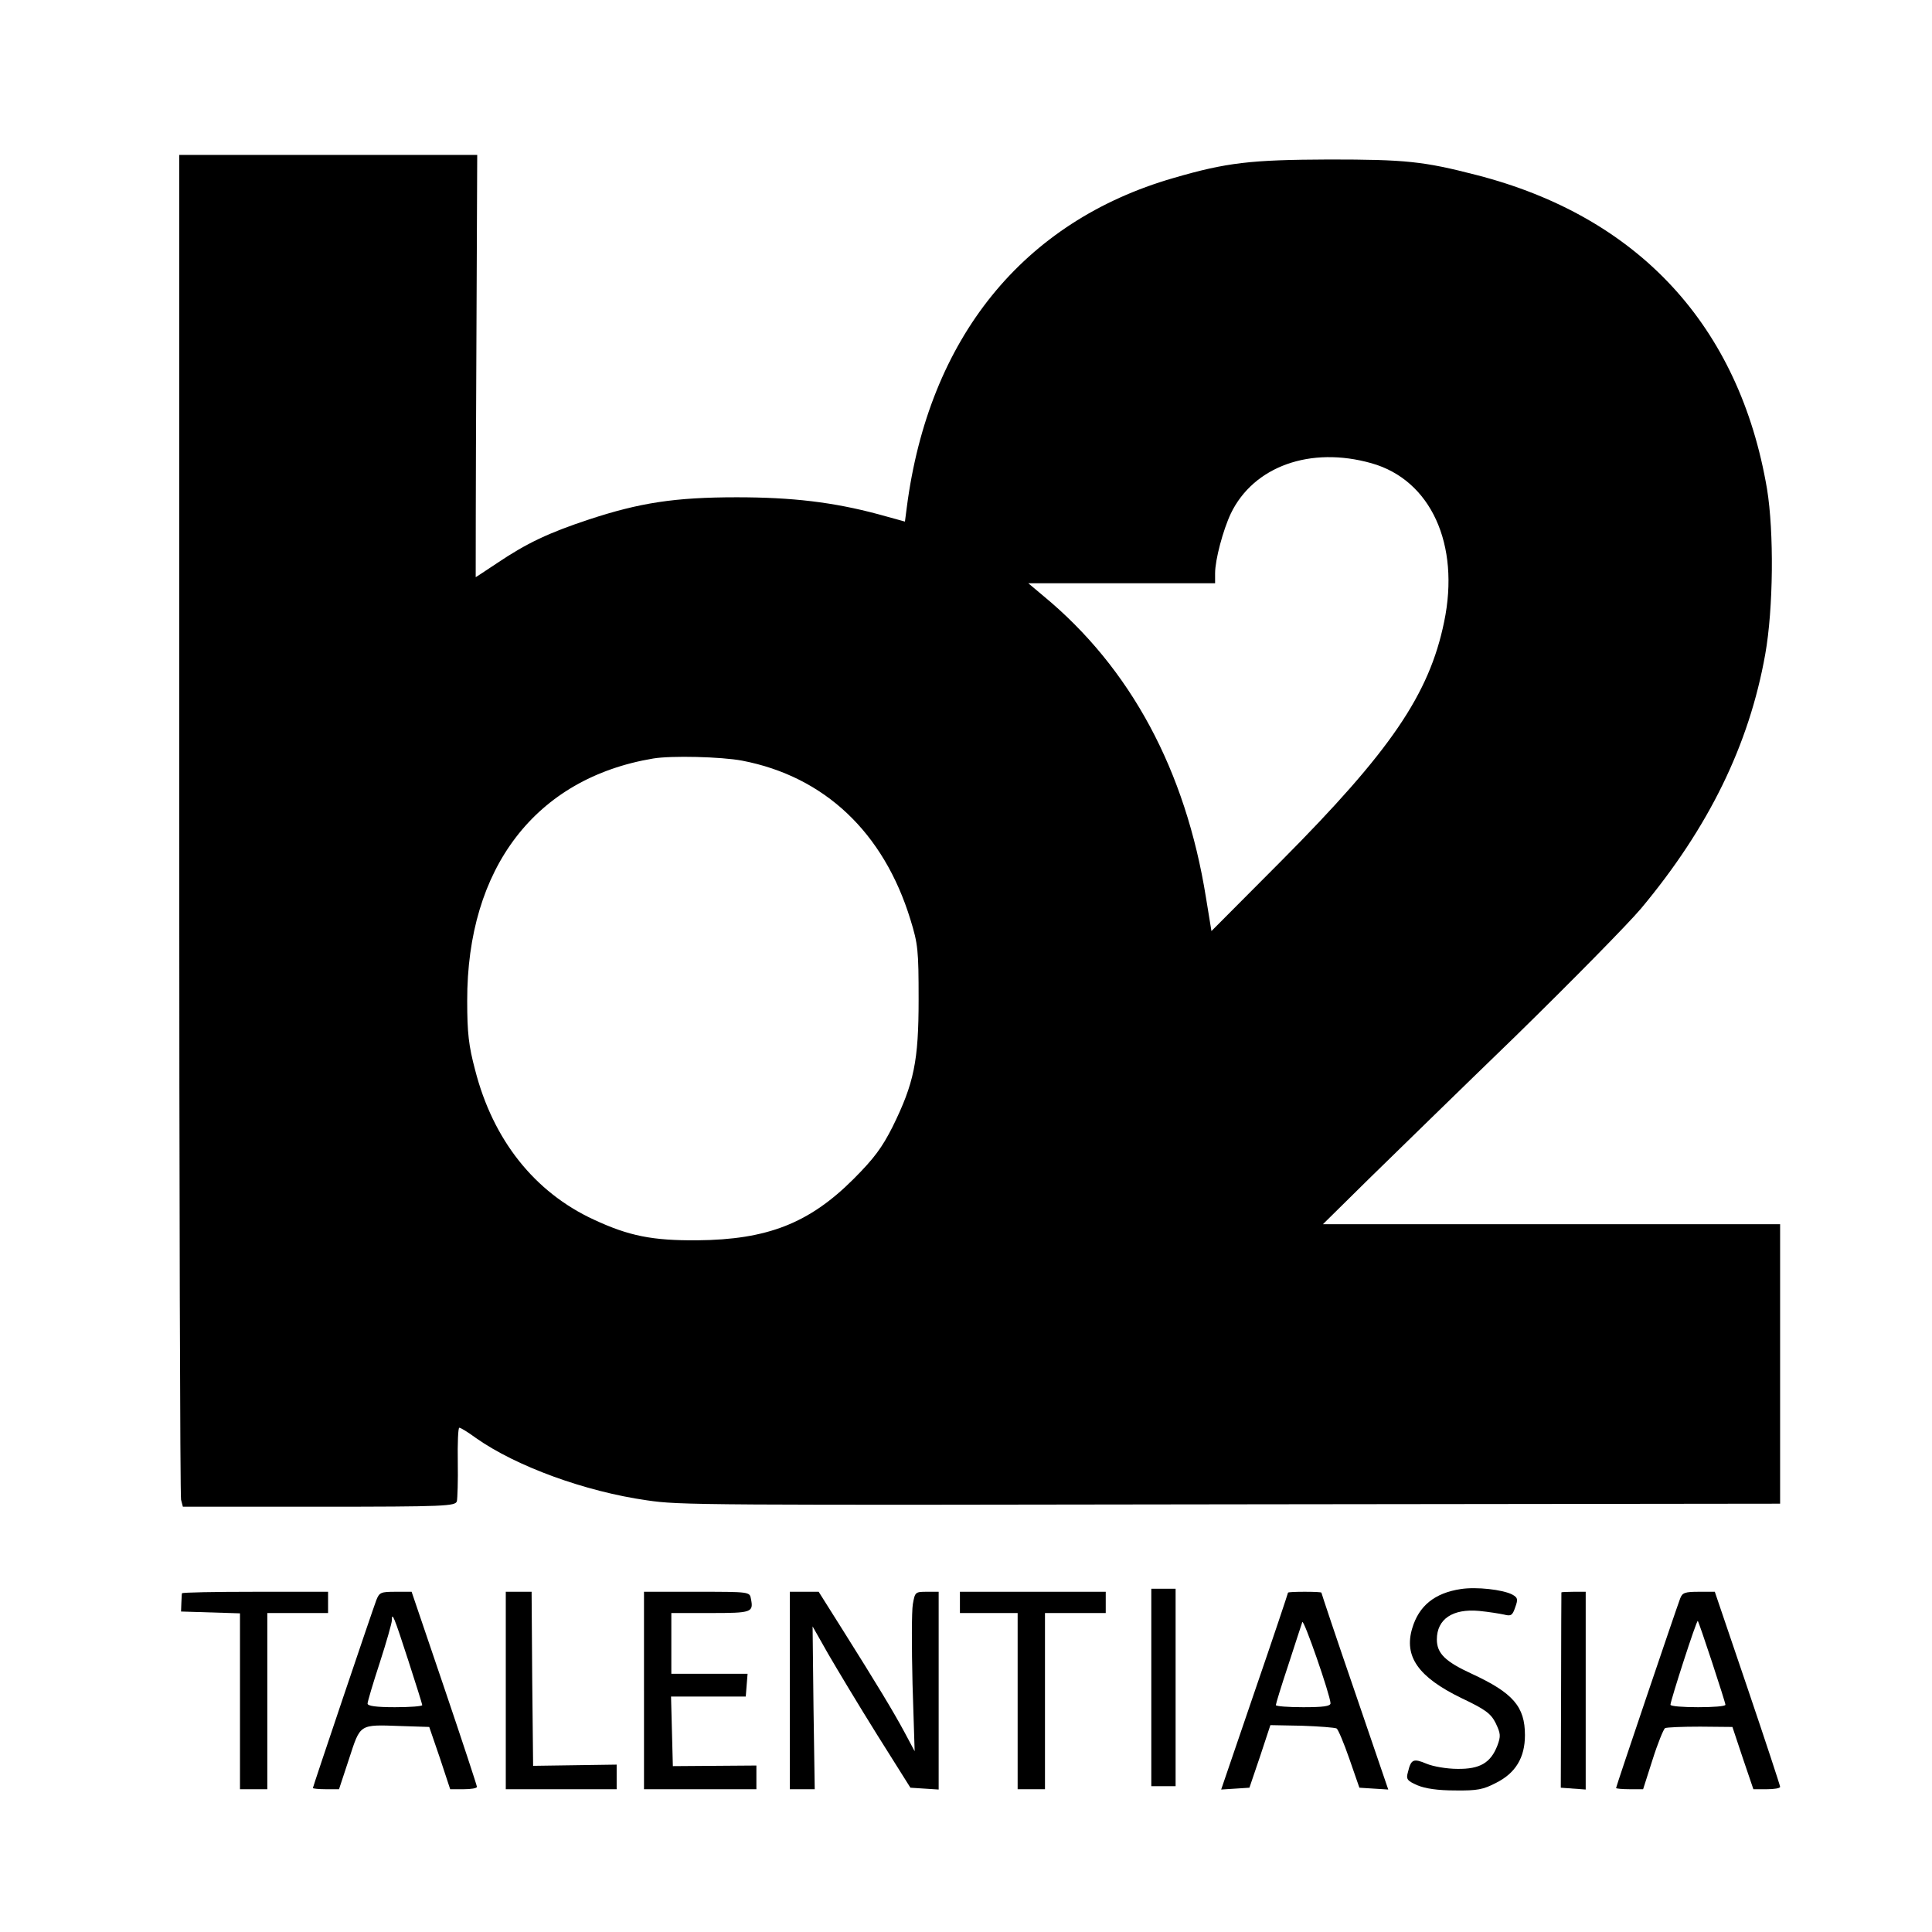 <?xml version="1.0" standalone="no"?>
<!DOCTYPE svg PUBLIC "-//W3C//DTD SVG 20010904//EN"
 "http://www.w3.org/TR/2001/REC-SVG-20010904/DTD/svg10.dtd">
<svg version="1.0" xmlns="http://www.w3.org/2000/svg"
 width="636pt" height="636pt" viewBox="0 0 636 636"
 preserveAspectRatio="xMidYMid meet">
<g transform="translate(0,636) scale(0.1,-0.1)"
fill="#000000" stroke="none">
<path d="M590 3648 c0 -1212 3 -2213 6 -2225 l6 -23 449 0 c416 0 448 2 453
18 2 9 4 68 3 129 -1 62 1 113 5 113 5 0 29 -15 55 -34 132 -93 359 -176 563
-205 109 -16 160 -16 2028 -13 l1702 2 0 460 0 460 -752 0 -753 0 150 148 c83
81 300 293 484 471 183 179 369 368 413 420 223 267 356 539 409 837 27 151
29 403 6 544 -91 537 -423 897 -957 1034 -174 45 -233 51 -485 51 -258 -1
-337 -10 -512 -61 -495 -143 -806 -527 -878 -1085 l-6 -46 -87 24 c-149 40
-284 56 -467 56 -203 0 -319 -18 -486 -73 -133 -44 -205 -78 -303 -144 -38
-25 -69 -46 -70 -46 0 0 0 313 2 695 l3 695 -491 0 -490 0 0 -2202z m3925
1187 c195 -55 292 -267 239 -522 -49 -239 -177 -426 -537 -788 l-229 -230 -18
110 c-67 419 -248 756 -535 993 l-50 42 308 0 307 0 0 33 c0 44 26 142 52 197
75 155 262 222 463 165z m-2072 -979 c271 -52 466 -236 554 -523 25 -81 27
-101 27 -263 0 -203 -15 -276 -86 -420 -34 -67 -60 -103 -128 -171 -146 -146
-284 -200 -515 -202 -147 -1 -224 14 -340 68 -195 90 -332 262 -391 493 -21
79 -26 121 -26 227 -1 438 225 733 612 798 59 10 224 6 293 -7z"/>
<path d="M4809 1129 c-86 -13 -138 -55 -160 -129 -28 -93 20 -161 162 -230 80
-38 97 -51 113 -83 16 -34 17 -42 5 -74 -22 -56 -57 -77 -131 -76 -35 0 -81 8
-102 17 -43 18 -51 15 -61 -27 -7 -24 -3 -29 31 -44 26 -11 68 -17 124 -17 73
-1 93 3 135 25 64 32 95 83 95 157 0 94 -39 139 -175 202 -87 40 -115 67 -115
113 0 67 52 102 139 94 31 -3 68 -9 82 -12 23 -6 28 -3 37 24 10 27 8 32 -10
42 -31 16 -117 26 -169 18z"/>
<path d="M3790 805 l0 -325 40 0 40 0 0 325 0 325 -40 0 -40 0 0 -325z"/>
<path d="M599 1115 c-1 -3 -1 -17 -2 -32 l-1 -28 97 -3 97 -3 0 -289 0 -290
45 0 45 0 0 290 0 290 100 0 100 0 0 35 0 35 -240 0 c-132 0 -240 -2 -241 -5z"/>
<path d="M1239 1093 c-13 -34 -209 -615 -209 -619 0 -2 19 -4 43 -4 l43 0 33
100 c38 116 32 113 171 108 l93 -3 35 -102 34 -103 44 0 c24 0 44 3 44 8 0 4
-48 150 -107 324 l-108 318 -53 0 c-48 0 -53 -2 -63 -27z m105 -199 c25 -77
46 -144 46 -147 0 -4 -40 -7 -90 -7 -62 0 -90 4 -90 12 0 6 18 67 40 134 22
68 40 131 40 140 0 30 7 13 54 -132z"/>
<path d="M1665 795 l0 -325 183 0 182 0 0 41 0 40 -137 -2 -138 -2 -3 286 -2
287 -43 0 -42 0 0 -325z"/>
<path d="M2120 795 l0 -325 185 0 185 0 0 39 0 39 -137 -1 -138 -1 -3 115 -3
114 123 0 123 0 3 38 3 37 -125 0 -126 0 0 100 0 100 129 0 c136 0 142 2 133
47 -4 23 -5 23 -178 23 l-174 0 0 -325z"/>
<path d="M2600 795 l0 -325 41 0 41 0 -4 268 -3 268 51 -90 c29 -50 101 -170
161 -266 l110 -175 46 -3 47 -3 0 325 0 326 -39 0 c-38 0 -39 -1 -46 -41 -4
-23 -4 -141 -1 -263 l7 -221 -32 60 c-38 71 -94 163 -204 338 l-80 127 -47 0
-48 0 0 -325z"/>
<path d="M3160 1085 l0 -35 95 0 95 0 0 -290 0 -290 45 0 45 0 0 290 0 290
100 0 100 0 0 35 0 35 -240 0 -240 0 0 -35z"/>
<path d="M4240 1117 c0 -2 -49 -149 -110 -326 l-110 -322 47 3 46 3 35 103 34
103 104 -2 c57 -2 108 -6 114 -9 5 -3 24 -48 42 -100 l33 -95 47 -3 48 -3
-110 322 c-61 177 -110 324 -110 326 0 2 -25 3 -55 3 -30 0 -55 -1 -55 -3z
m140 -364 c0 -10 -25 -13 -90 -13 -49 0 -90 3 -90 7 0 4 18 63 41 132 23 70
43 133 46 141 4 14 92 -240 93 -267z"/>
<path d="M5140 1118 c0 -2 -1 -147 -1 -323 l-1 -320 41 -3 41 -3 0 325 0 326
-40 0 c-22 0 -40 -1 -40 -2z"/>
<path d="M5531 1098 c-15 -40 -211 -619 -211 -624 0 -2 20 -4 45 -4 l44 0 31
97 c17 54 36 100 41 104 6 3 58 5 116 5 l106 -1 34 -102 35 -103 44 0 c24 0
44 3 44 8 0 4 -48 150 -107 324 l-108 318 -53 0 c-45 0 -54 -3 -61 -22z m105
-210 c24 -73 44 -136 44 -140 0 -5 -40 -8 -90 -8 -49 0 -90 3 -91 8 0 13 86
280 90 276 2 -2 23 -63 47 -136z"/>
</g>
</svg>
